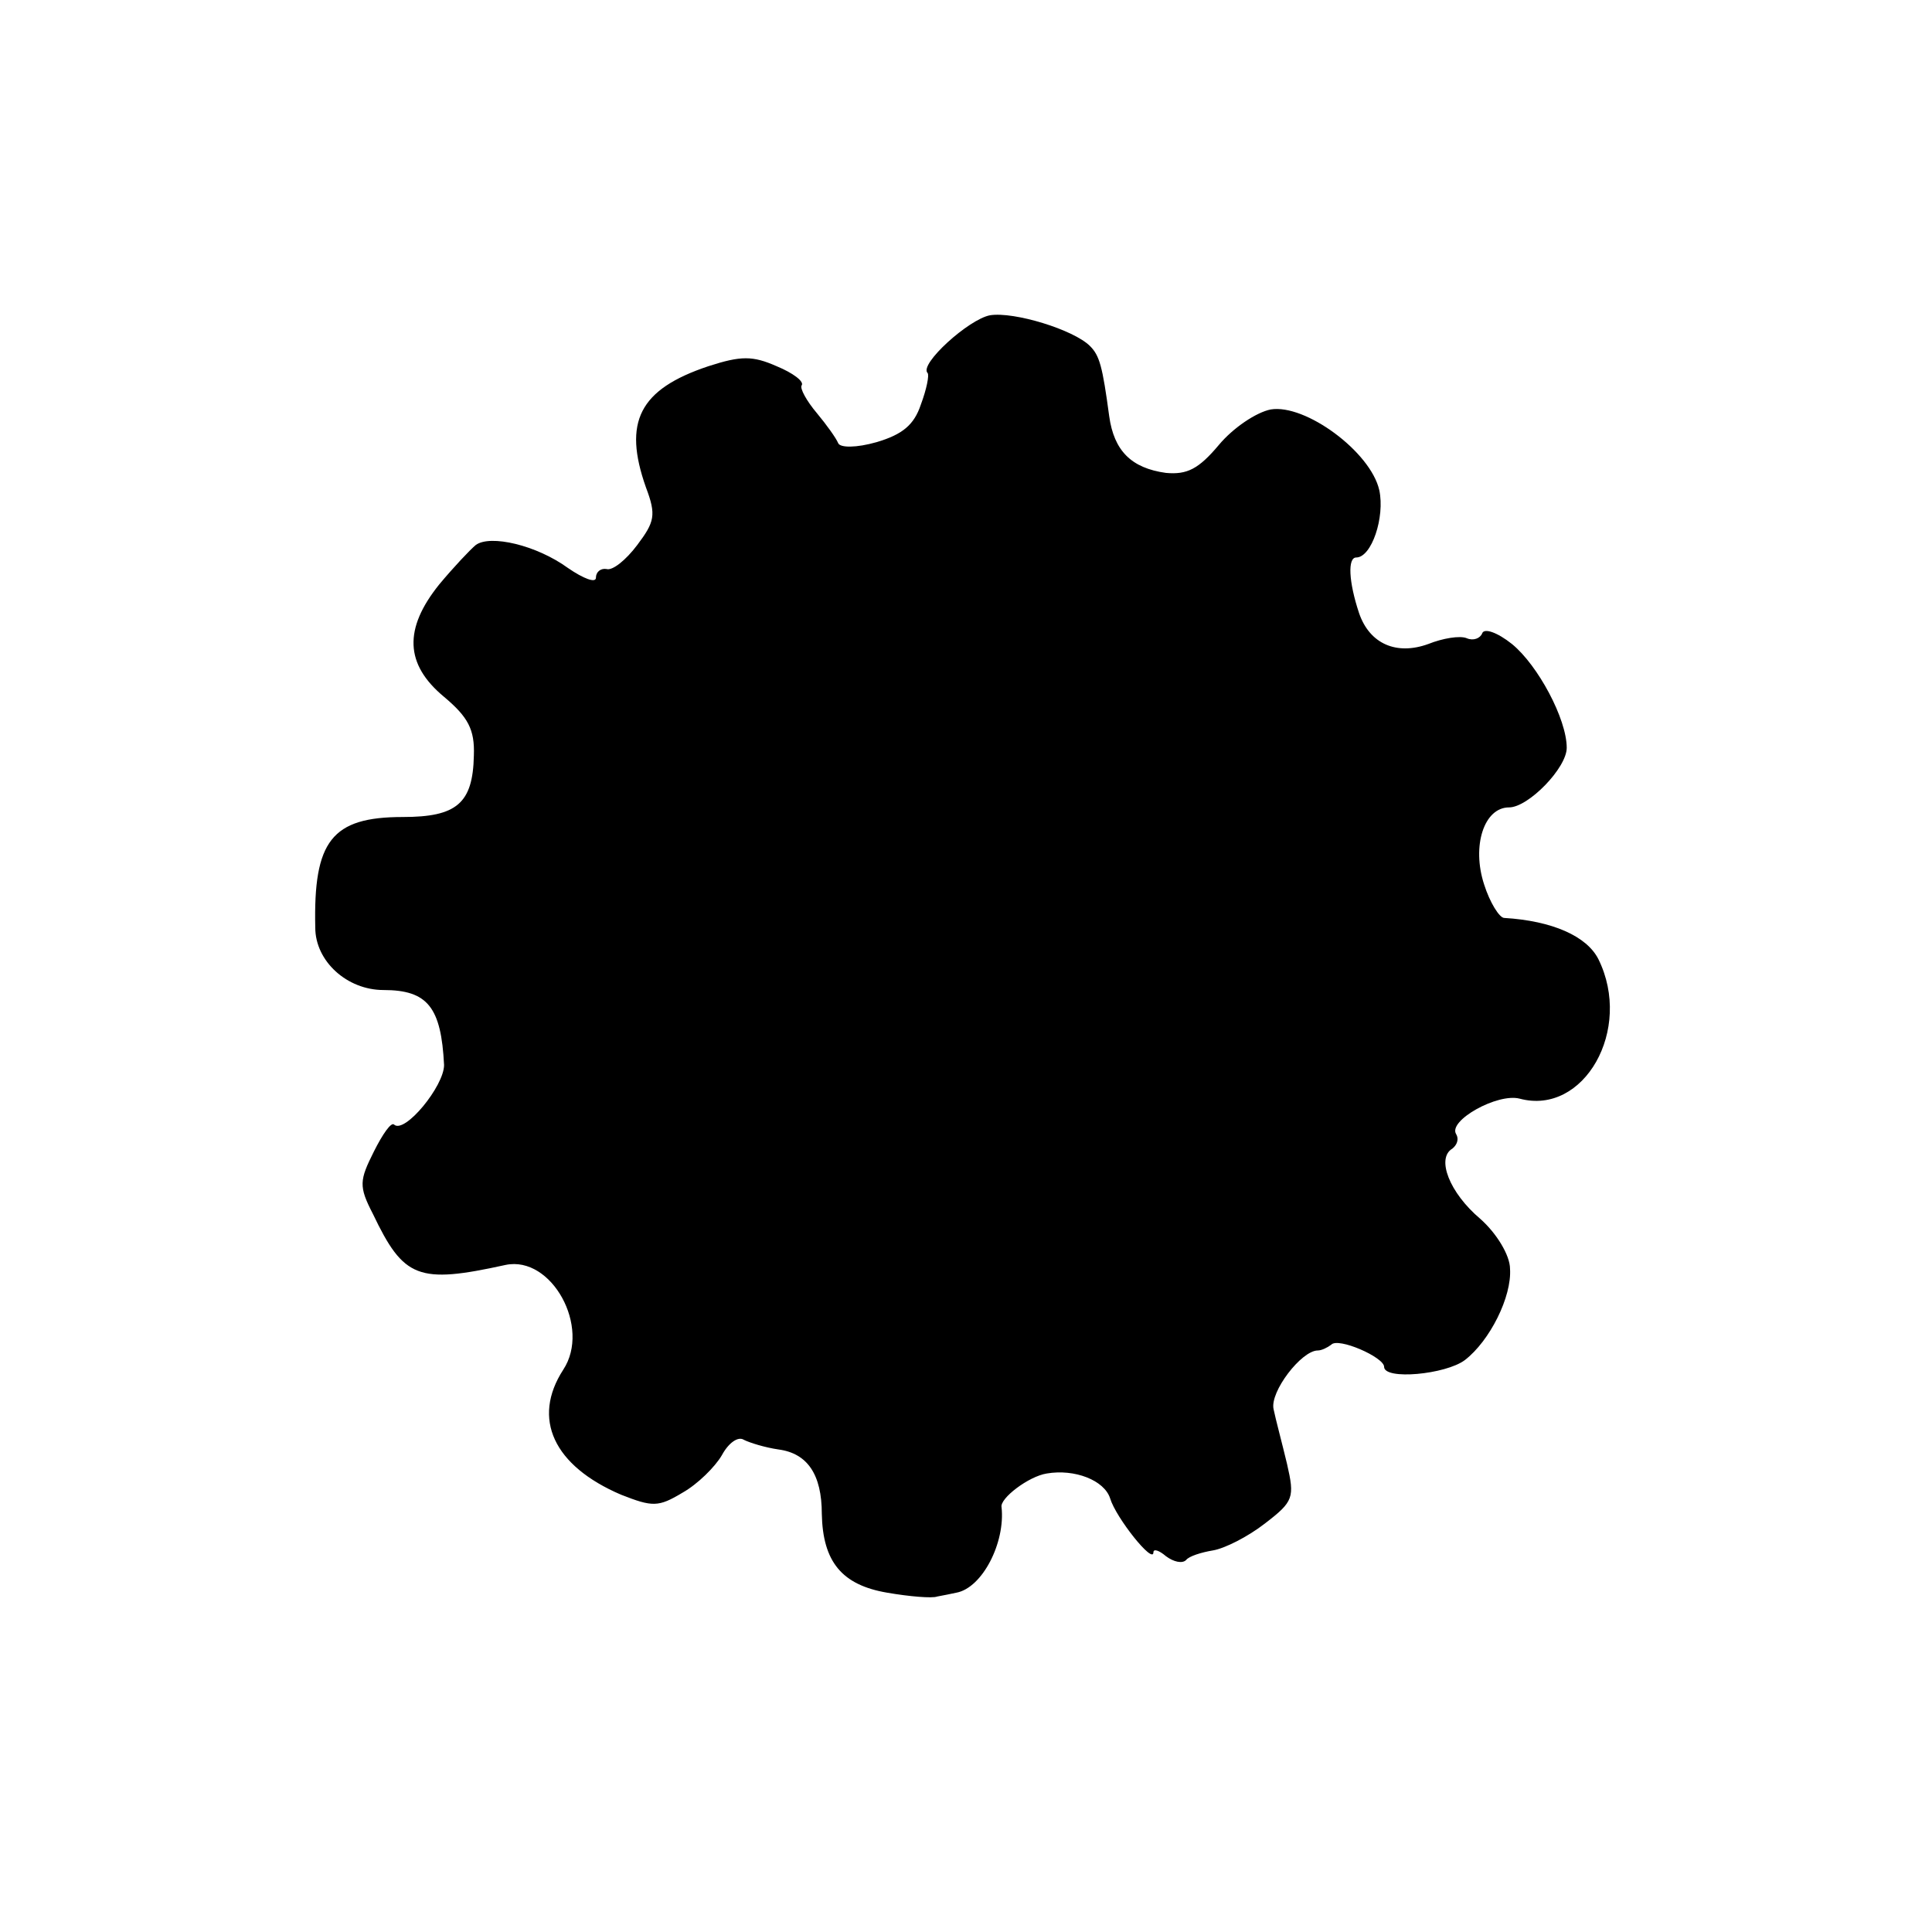 <?xml version="1.0" standalone="no"?>
<!DOCTYPE svg PUBLIC "-//W3C//DTD SVG 20010904//EN"
 "http://www.w3.org/TR/2001/REC-SVG-20010904/DTD/svg10.dtd">
<svg version="1.0" xmlns="http://www.w3.org/2000/svg"
 width="201pt" height="201pt" viewBox="0 0 201 201"
 preserveAspectRatio="xMidYMid meet">
<g transform="translate(0,201) scale(0.1,-0.1)"
fill="#000000" stroke="none">
<path d="M1030 1682 c-22 -4 -74 -51 -65 -60 2 -2 -1 -17 -7 -33 -7 -21 -19
-31 -46 -39 -21 -6 -38 -6 -40 -1 -2 5 -12 19 -22 31 -11 13 -18 26 -16 29 3
4 -9 13 -26 20 -25 11 -37 11 -71 0 -72 -24 -89 -58 -65 -126 11 -29 9 -36 -9
-60 -12 -16 -26 -27 -32 -25 -6 1 -11 -3 -11 -9 0 -6 -13 -1 -29 10 -33 24
-81 35 -96 24 -6 -5 -23 -23 -38 -41 -37 -46 -36 -83 5 -117 25 -21 32 -34 31
-61 -1 -50 -18 -64 -74 -64 -74 0 -93 -25 -91 -115 0 -35 33 -65 71 -65 46 0
60 -18 63 -78 0 -22 -41 -72 -52 -62 -3 3 -12 -10 -21 -28 -15 -30 -16 -36 -1
-65 32 -67 47 -73 138 -53 48 10 89 -65 60 -109 -33 -51 -10 -100 60 -130 33
-13 39 -13 64 2 16 9 34 27 41 39 7 13 17 20 23 16 6 -3 22 -8 36 -10 30 -4
45 -26 45 -67 1 -50 21 -74 68 -82 23 -4 47 -6 52 -4 6 1 15 3 20 4 27 5 51
52 47 89 -2 9 28 32 47 35 29 5 60 -7 66 -26 6 -20 45 -69 45 -56 0 4 6 2 13
-4 8 -6 17 -8 21 -4 3 4 16 8 28 10 12 2 36 14 54 28 30 23 31 27 23 62 -5 21
-12 47 -14 57 -4 18 29 61 46 61 4 0 10 3 14 6 7 8 55 -13 55 -23 0 -14 64 -8
84 7 26 20 49 66 47 95 0 14 -14 37 -31 52 -32 27 -46 63 -29 73 5 4 7 10 4
15 -9 14 43 43 66 37 67 -18 118 72 82 145 -12 24 -48 40 -98 43 -5 0 -15 16
-21 35 -13 40 0 80 26 80 20 0 60 41 60 62 0 30 -30 86 -57 108 -15 12 -29 17
-31 11 -2 -5 -9 -8 -16 -5 -7 3 -25 0 -40 -6 -33 -12 -61 0 -72 32 -11 33 -12
58 -3 58 16 0 30 42 24 70 -9 40 -77 90 -113 84 -15 -3 -39 -19 -54 -37 -21
-25 -33 -31 -55 -29 -36 5 -54 23 -59 59 -7 52 -10 63 -20 73 -17 17 -79 36
-104 32z"/>
</g>
</svg>
